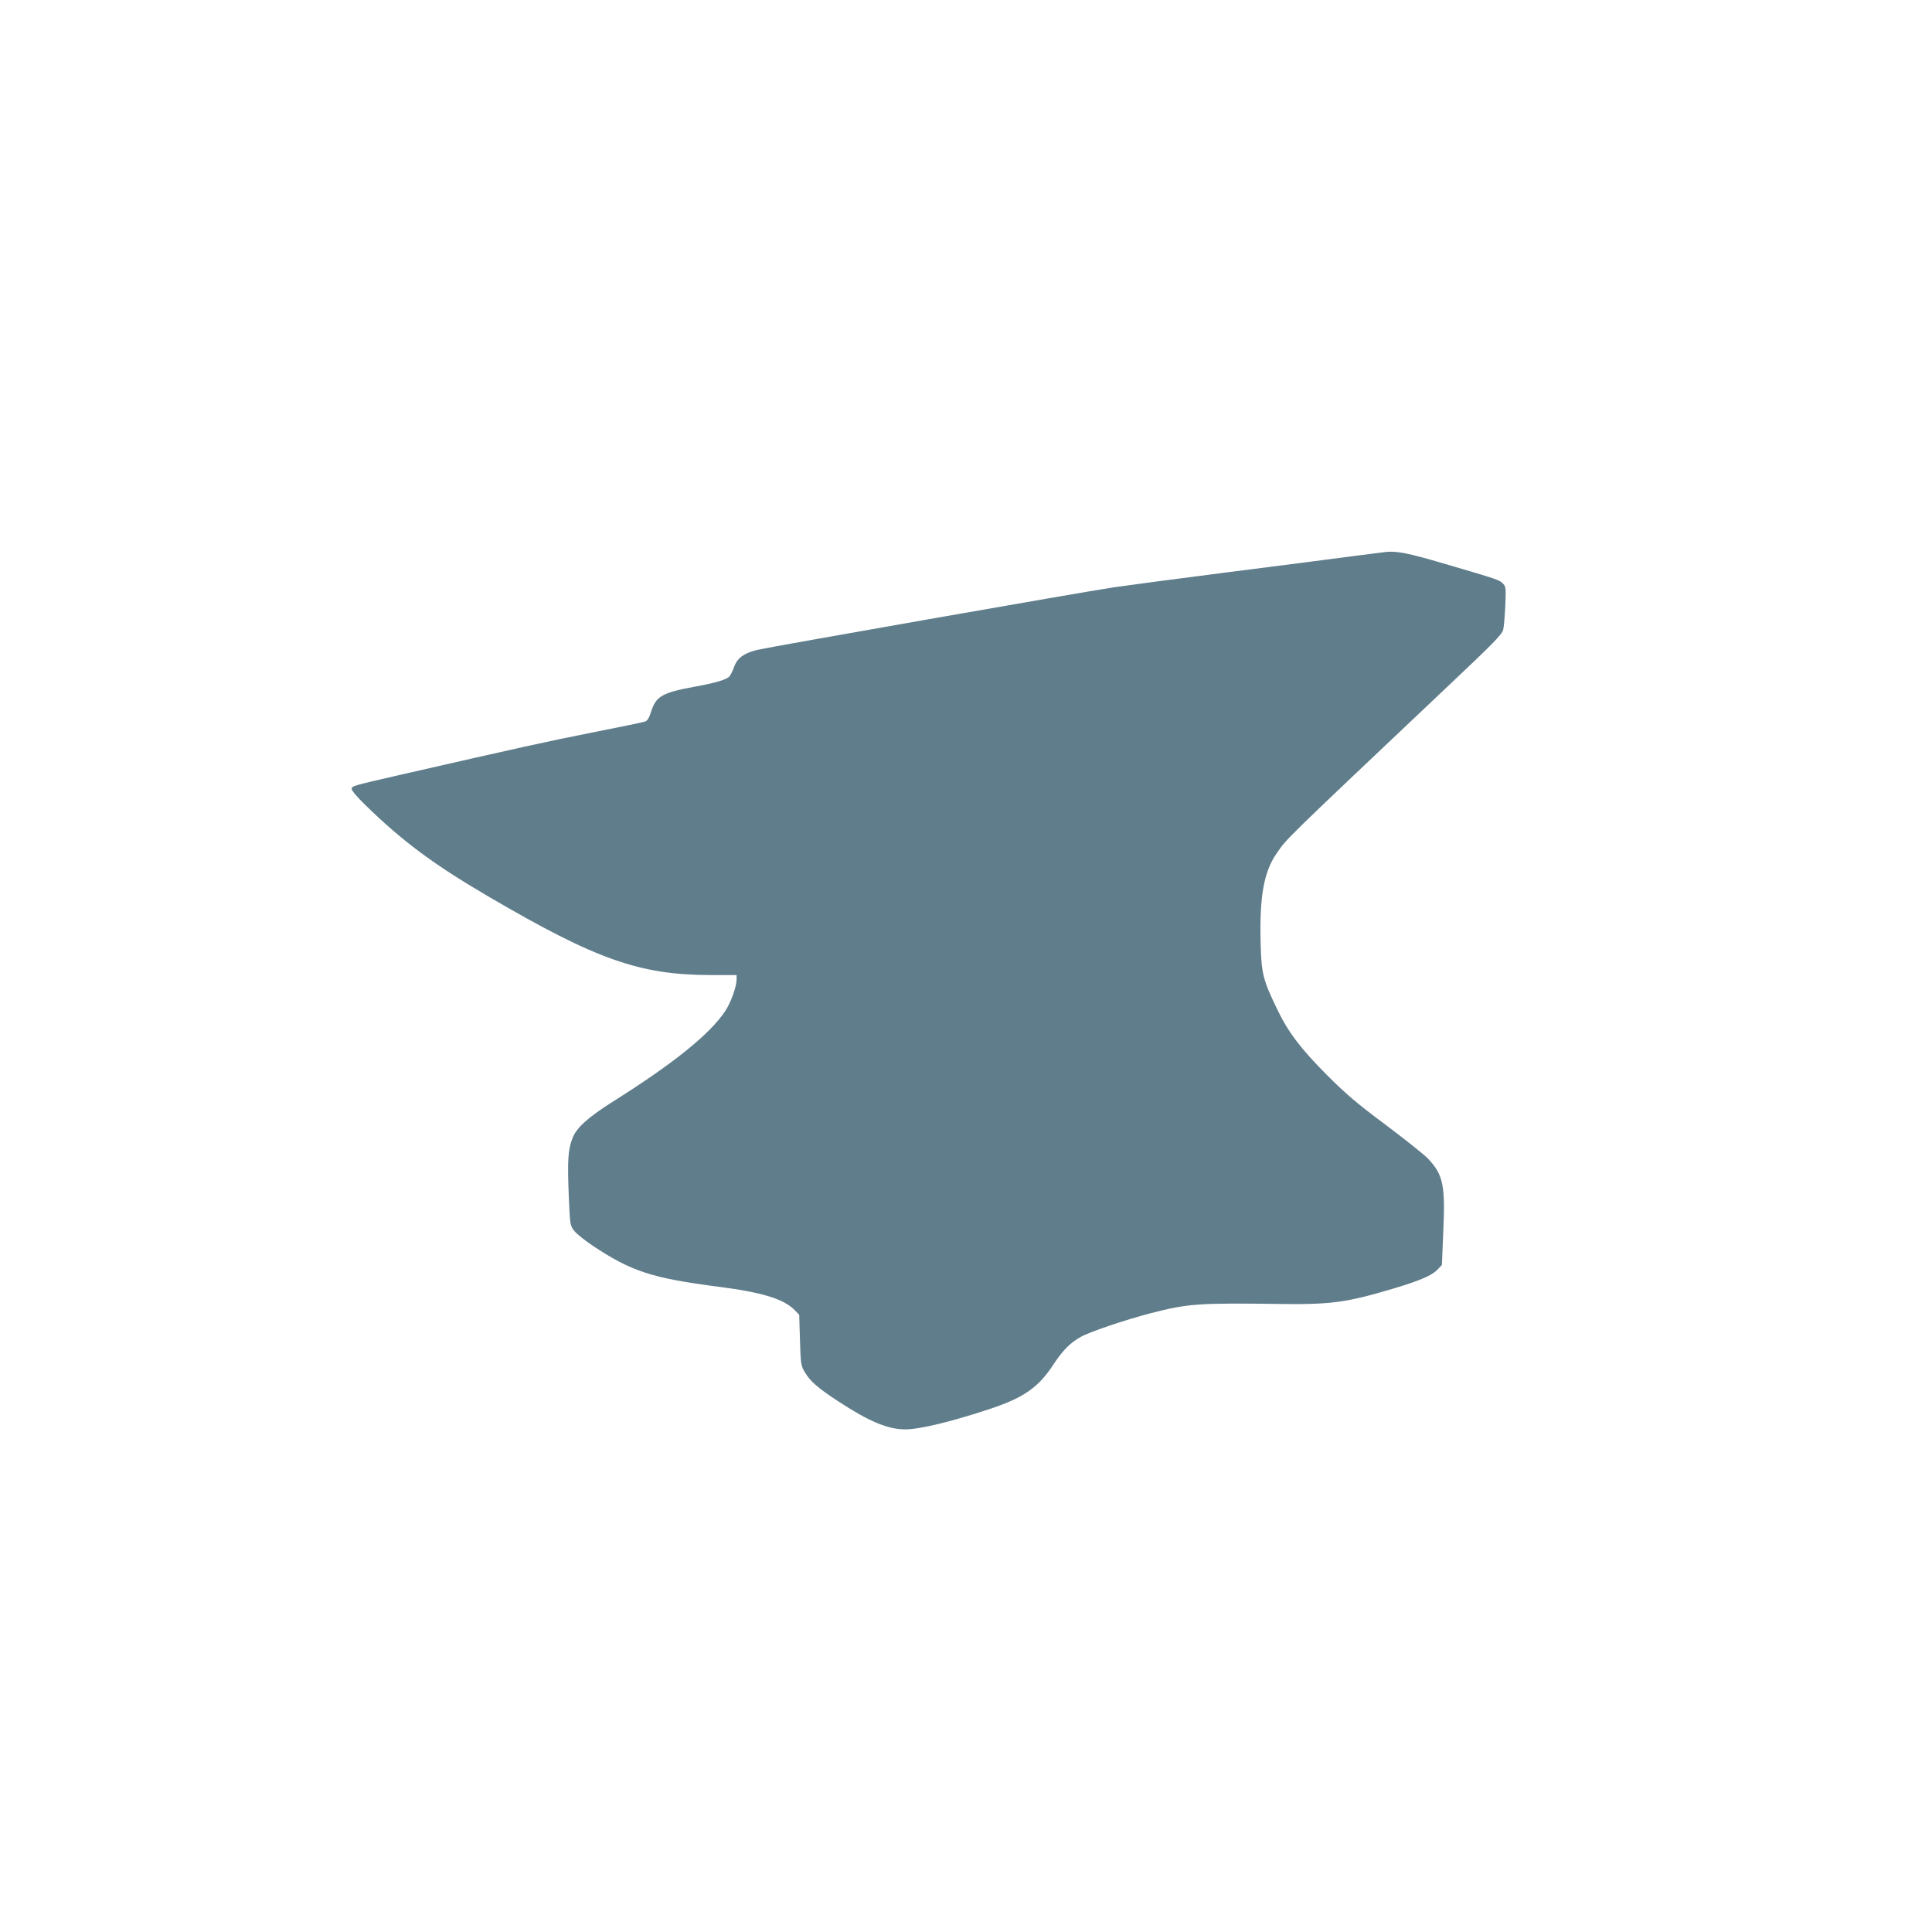 <?xml version="1.0" standalone="no"?>
<!DOCTYPE svg PUBLIC "-//W3C//DTD SVG 20010904//EN"
 "http://www.w3.org/TR/2001/REC-SVG-20010904/DTD/svg10.dtd">
<svg version="1.0" xmlns="http://www.w3.org/2000/svg"
 width="1280pt" height="1280pt" viewBox="0 0 1280 1280"
 preserveAspectRatio="xMidYMid meet">
<g transform="translate(0,1280) scale(0.1,-0.1)"
fill="#607d8b" stroke="none">
<path d="M9180 9143 c-19 -2 -118 -15 -220 -28 -102 -14 -468 -61 -815 -105
-346 -44 -691 -90 -765 -101 -207 -31 -2297 -398 -2365 -415 -87 -22 -129 -53
-151 -111 -9 -26 -23 -55 -31 -64 -17 -21 -94 -44 -233 -69 -212 -39 -254 -63
-286 -164 -12 -40 -25 -61 -39 -66 -12 -5 -170 -37 -351 -73 -297 -59 -466
-96 -1279 -282 -313 -72 -315 -72 -315 -93 0 -10 39 -56 88 -103 245 -240 454
-396 822 -611 713 -417 998 -517 1468 -518 l172 0 0 -29 c0 -49 -38 -153 -76
-211 -104 -154 -339 -344 -752 -604 -159 -101 -235 -170 -260 -239 -29 -76
-33 -148 -24 -374 8 -198 9 -202 36 -237 14 -19 70 -64 124 -100 256 -170 392
-214 832 -271 291 -37 435 -82 505 -155 l30 -31 5 -167 c5 -159 6 -169 32
-213 36 -61 89 -107 226 -196 200 -131 325 -183 440 -183 95 0 306 51 562 136
222 74 318 141 416 289 64 98 112 146 181 186 59 34 292 113 468 159 245 63
313 68 845 61 347 -5 449 9 755 100 173 51 261 88 296 125 l32 33 9 218 c14
311 0 378 -100 486 -26 27 -153 128 -282 225 -193 144 -262 203 -390 331 -175
176 -258 286 -331 440 -92 191 -102 232 -107 433 -8 308 21 472 106 594 71
103 36 68 1134 1107 302 285 359 343 367 375 5 20 11 93 14 161 5 118 4 125
-17 146 -23 23 -31 26 -396 133 -228 67 -307 83 -380 75z"/>
</g>
</svg>
